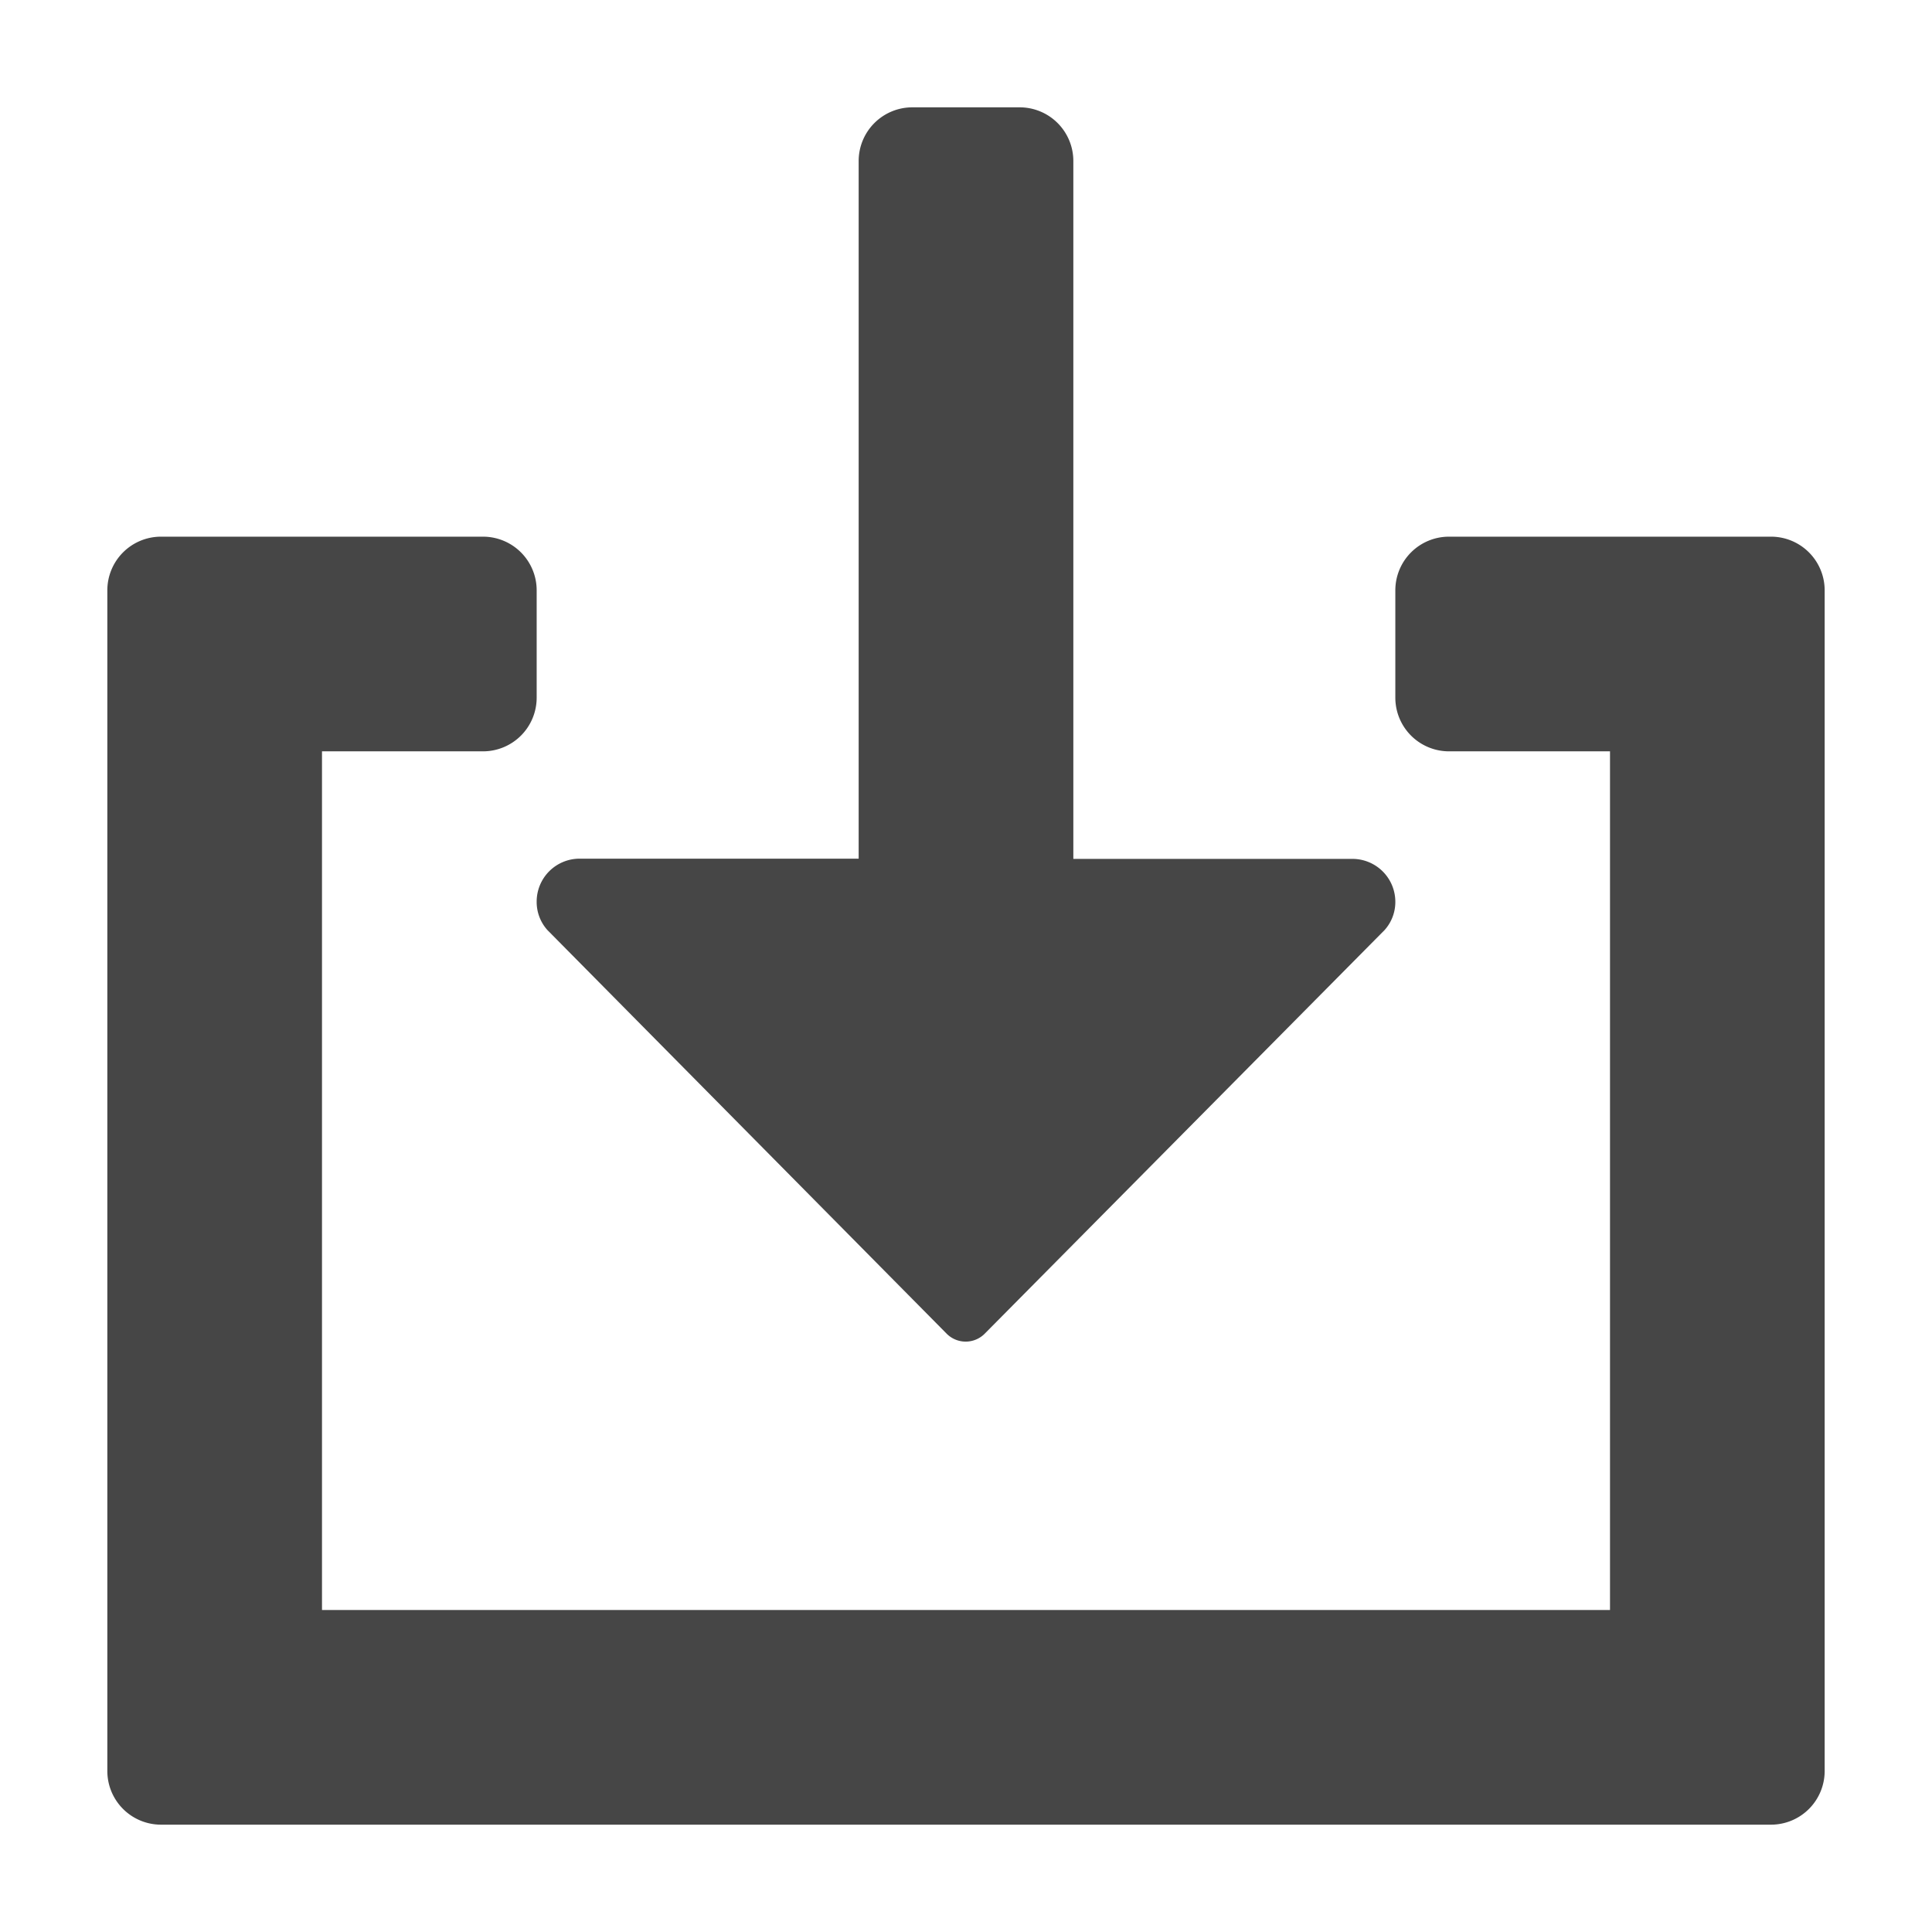 <svg xmlns:xlink="http://www.w3.org/1999/xlink" xmlns="http://www.w3.org/2000/svg" height="18" viewBox="0 0 18 18" width="18">
  <defs>
    <style>
      .fill {
        fill: #464646;
      }
    </style>
  </defs>
  <title>S SaveTo 18 N</title>
  <rect id="Canvas" fill="#ff13dc" opacity="0" width="18" height="18"/><path class="fill" d="M16.5,5h-3a.5.5,0,0,0-.5.5v1a.5.5,0,0,0,.5.5H15v8H3V7H4.5A.5.5,0,0,0,5,6.5v-1A.5.5,0,0,0,4.5,5h-3a.5.5,0,0,0-.5.5v11a.5.5,0,0,0,.5.5h15a.5.5,0,0,0,.5-.5V5.5A.5.5,0,0,0,16.5,5Z"/>
  <path class="fill" d="M5.1,8.665,8.822,12.428a.25.25,0,0,0,.35,0L12.9,8.665a.391.391,0,0,0,.1-.263.4.4,0,0,0-.4-.4H10V1.5A.5.5,0,0,0,9.5,1h-1a.5.5,0,0,0-.5.5V8H5.4a.4.4,0,0,0-.4.4A.391.391,0,0,0,5.1,8.665Z"/>
</svg>
